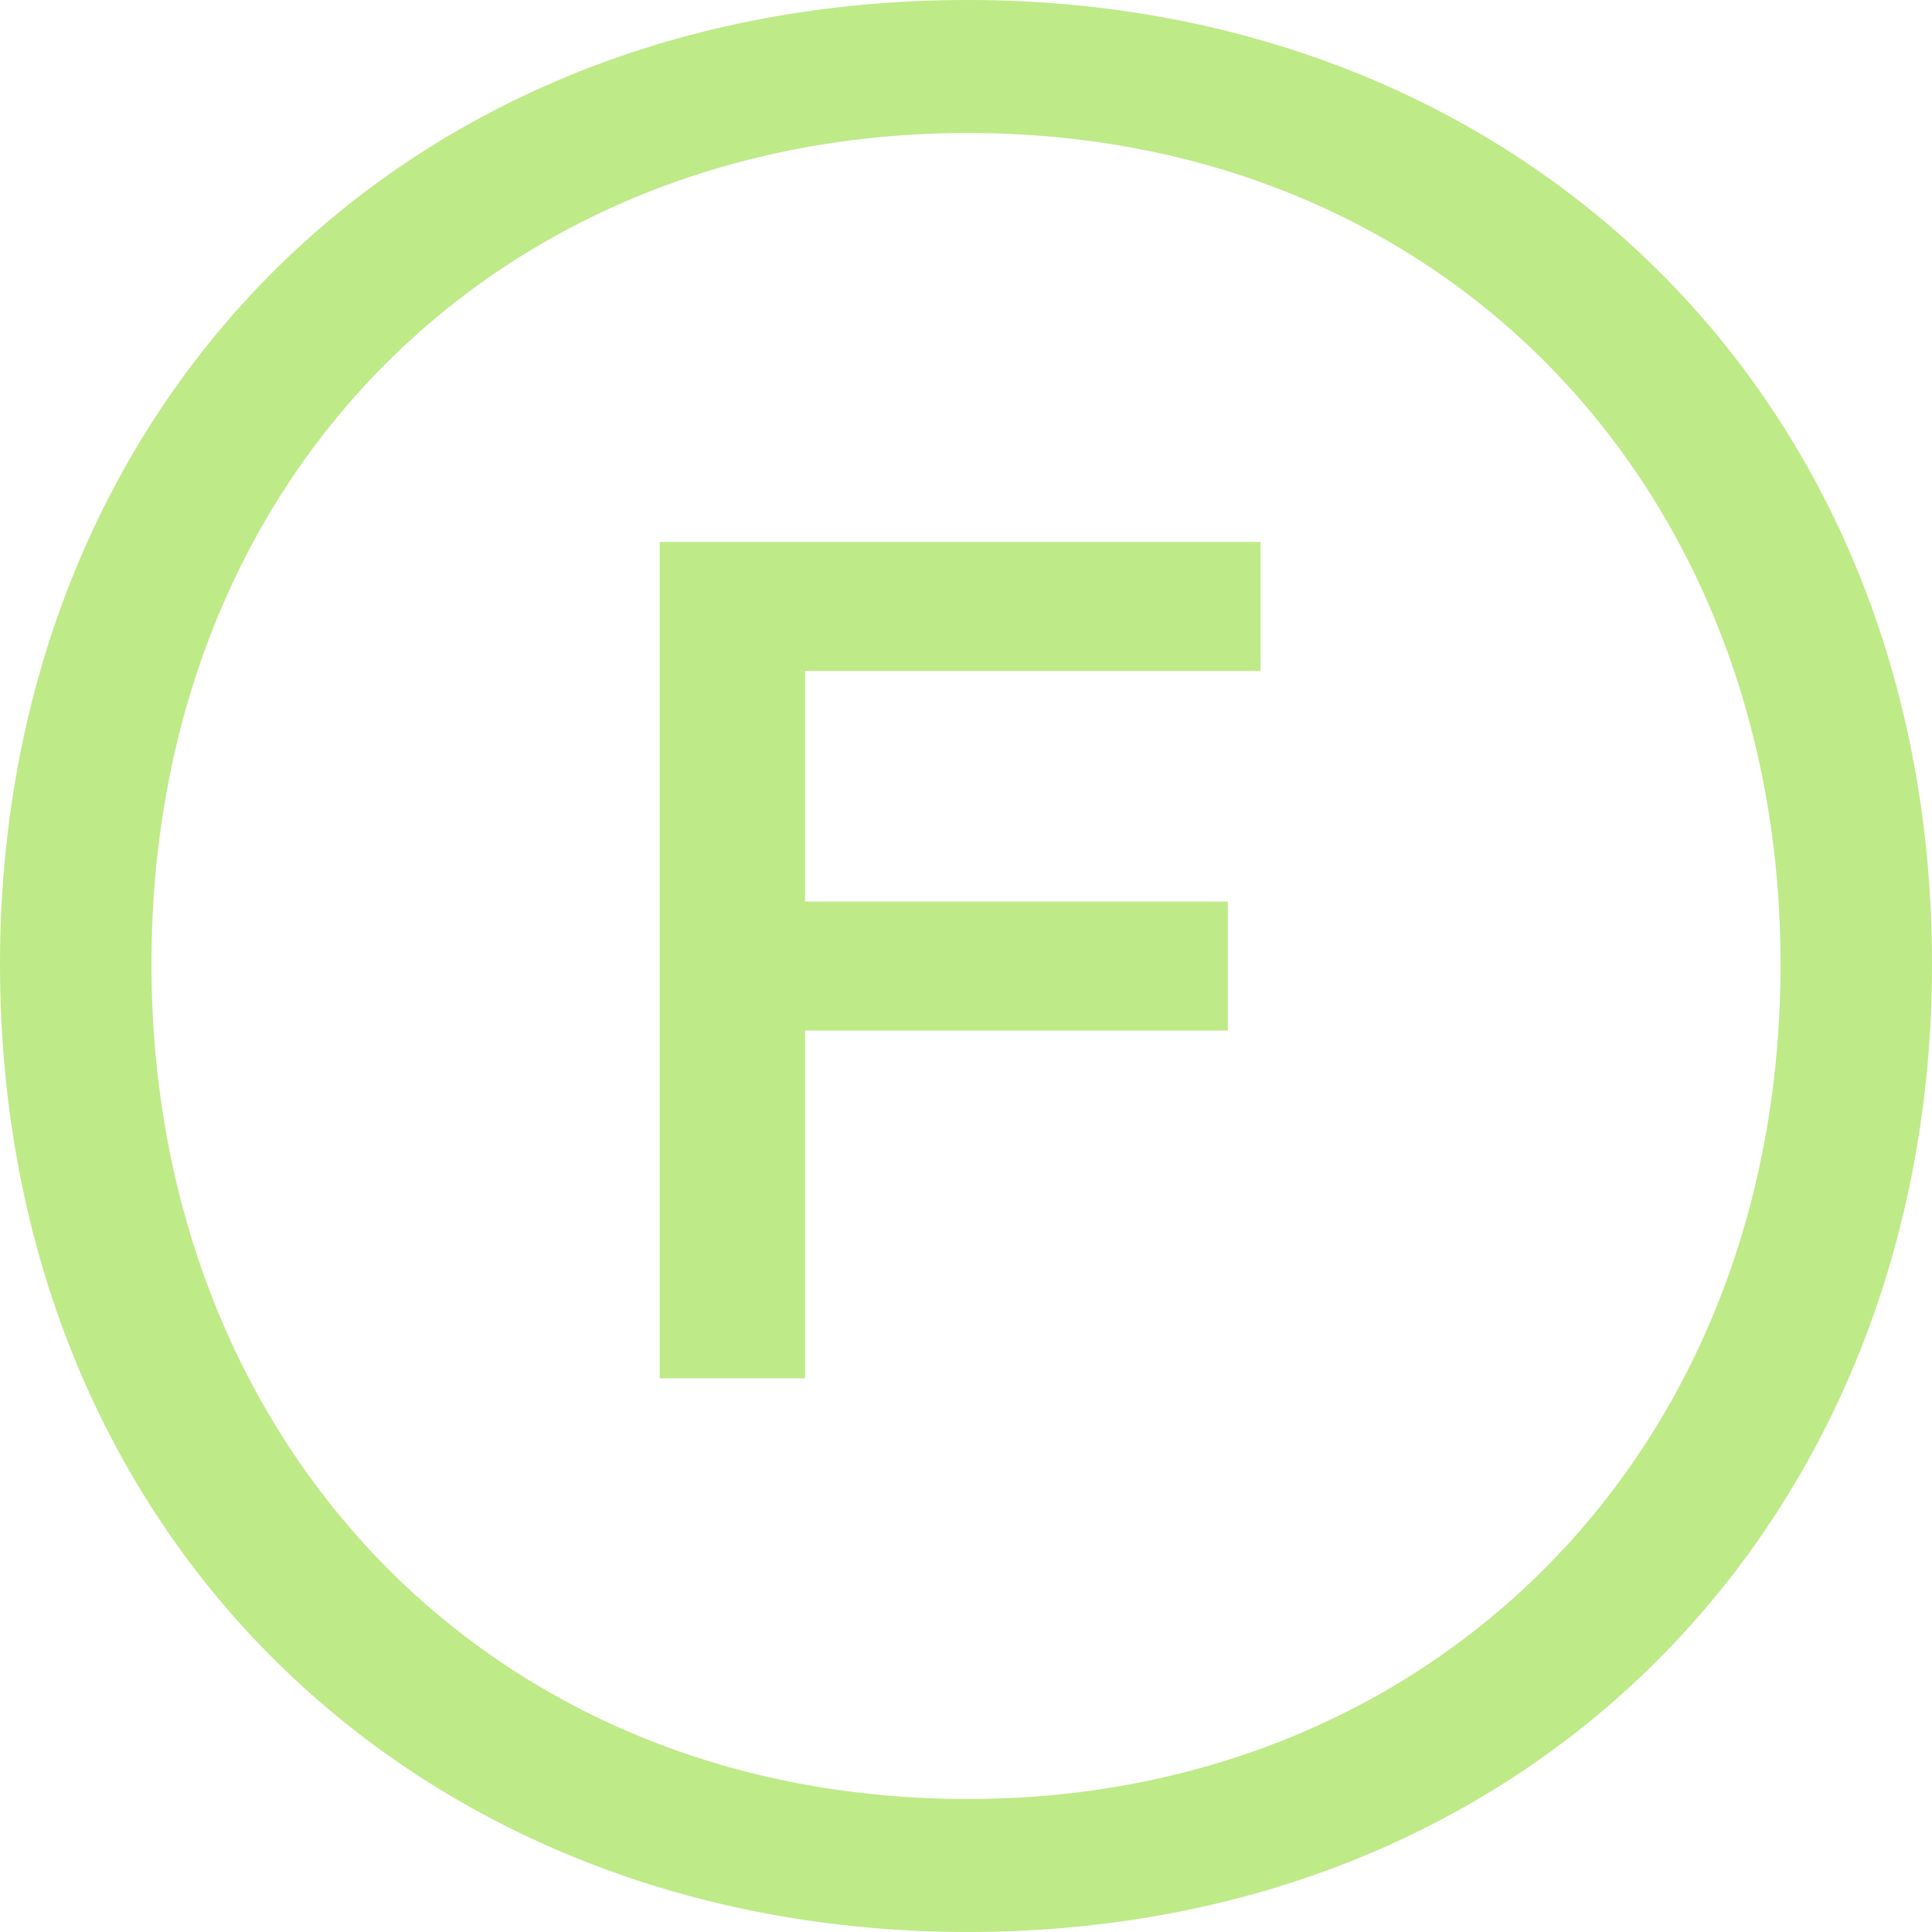 <?xml version="1.0" encoding="UTF-8"?> <svg xmlns="http://www.w3.org/2000/svg" width="164" height="164" viewBox="0 0 164 164" fill="none"> <path d="M82.157 164C35.434 164 0 130.447 0 81.843C0 35.12 33.553 0 82.157 0C128.88 0 164 33.553 164 81.843C164 128.566 130.447 164 82.157 164ZM82.157 152.711C121.354 152.711 151.143 123.549 151.143 81.843C151.143 41.706 122.922 11.289 82.157 11.289C42.646 11.289 12.857 40.138 12.857 81.843C12.857 122.294 41.392 152.711 82.157 152.711Z" fill="#BFEA88"></path> <path d="M68.339 117H56V46H107V56.954H68.339V76.53H104.224V87.484H68.339V117Z" fill="#BFEA88"></path> </svg> 